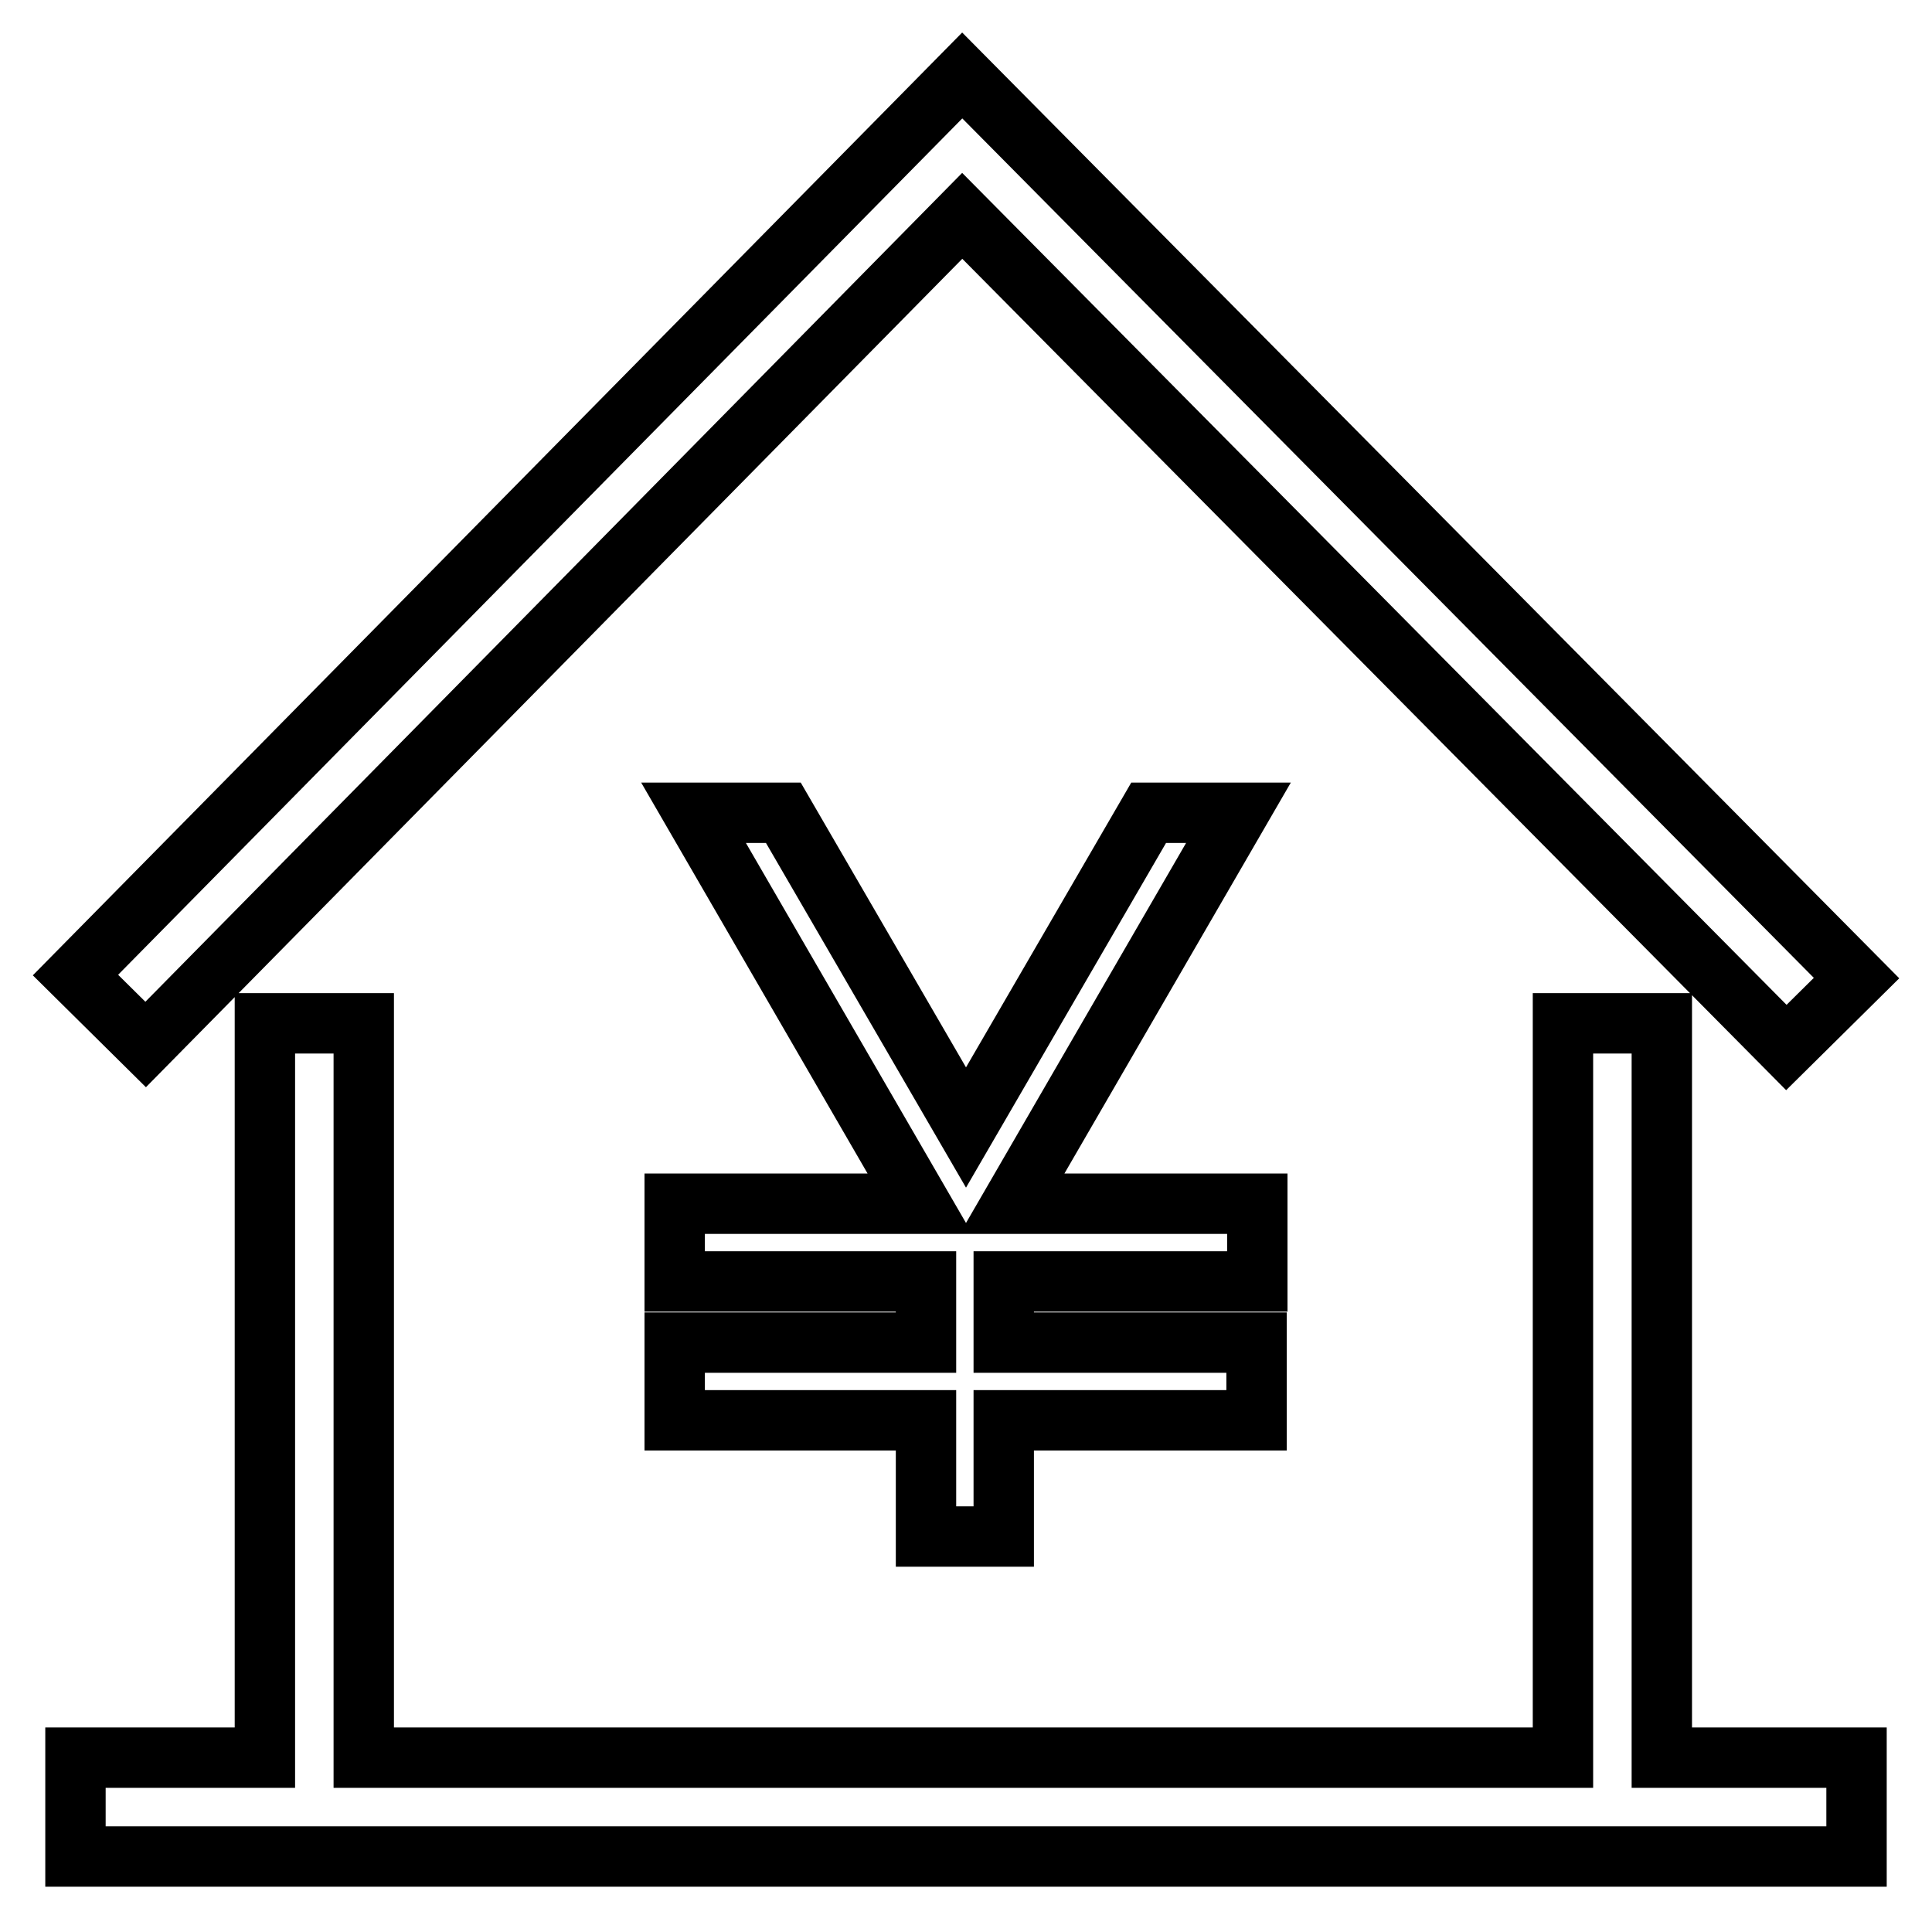 <?xml version="1.0" encoding="utf-8"?>
<!-- Svg Vector Icons : http://www.onlinewebfonts.com/icon -->
<!DOCTYPE svg PUBLIC "-//W3C//DTD SVG 1.1//EN" "http://www.w3.org/Graphics/SVG/1.1/DTD/svg11.dtd">
<svg version="1.1" xmlns="http://www.w3.org/2000/svg" xmlns:xlink="http://www.w3.org/1999/xlink" x="0px" y="0px" viewBox="0 0 256 256" enable-background="new 0 0 256 256" xml:space="preserve">
<g> <path stroke-width="8" fill-opacity="0" stroke="#000000"  d="M133,169.8v8.1h33.5v10.3H133v15.4h-10.3v-15.4H89.4v-10.3h33.3v-8.1H89.4v-10.3h32.5l-30-51.8h11.9 l24.2,41.7l24.2-41.7h11.9l-30,51.8h32.5v10.3H133z M127.5,28.6l109.2,110.2l9.3-9.2L127.5,10L10,129.2l9.3,9.2L127.5,28.6z  M220.2,135.6h-13.1v97.3H48.2v-97.3H35.1v97.3H10V246h25.1l0,0h13.1l0,0h158.9l0,0h13.1l0,0H246v-13.1h-25.8V135.6z"/></g>
</svg>